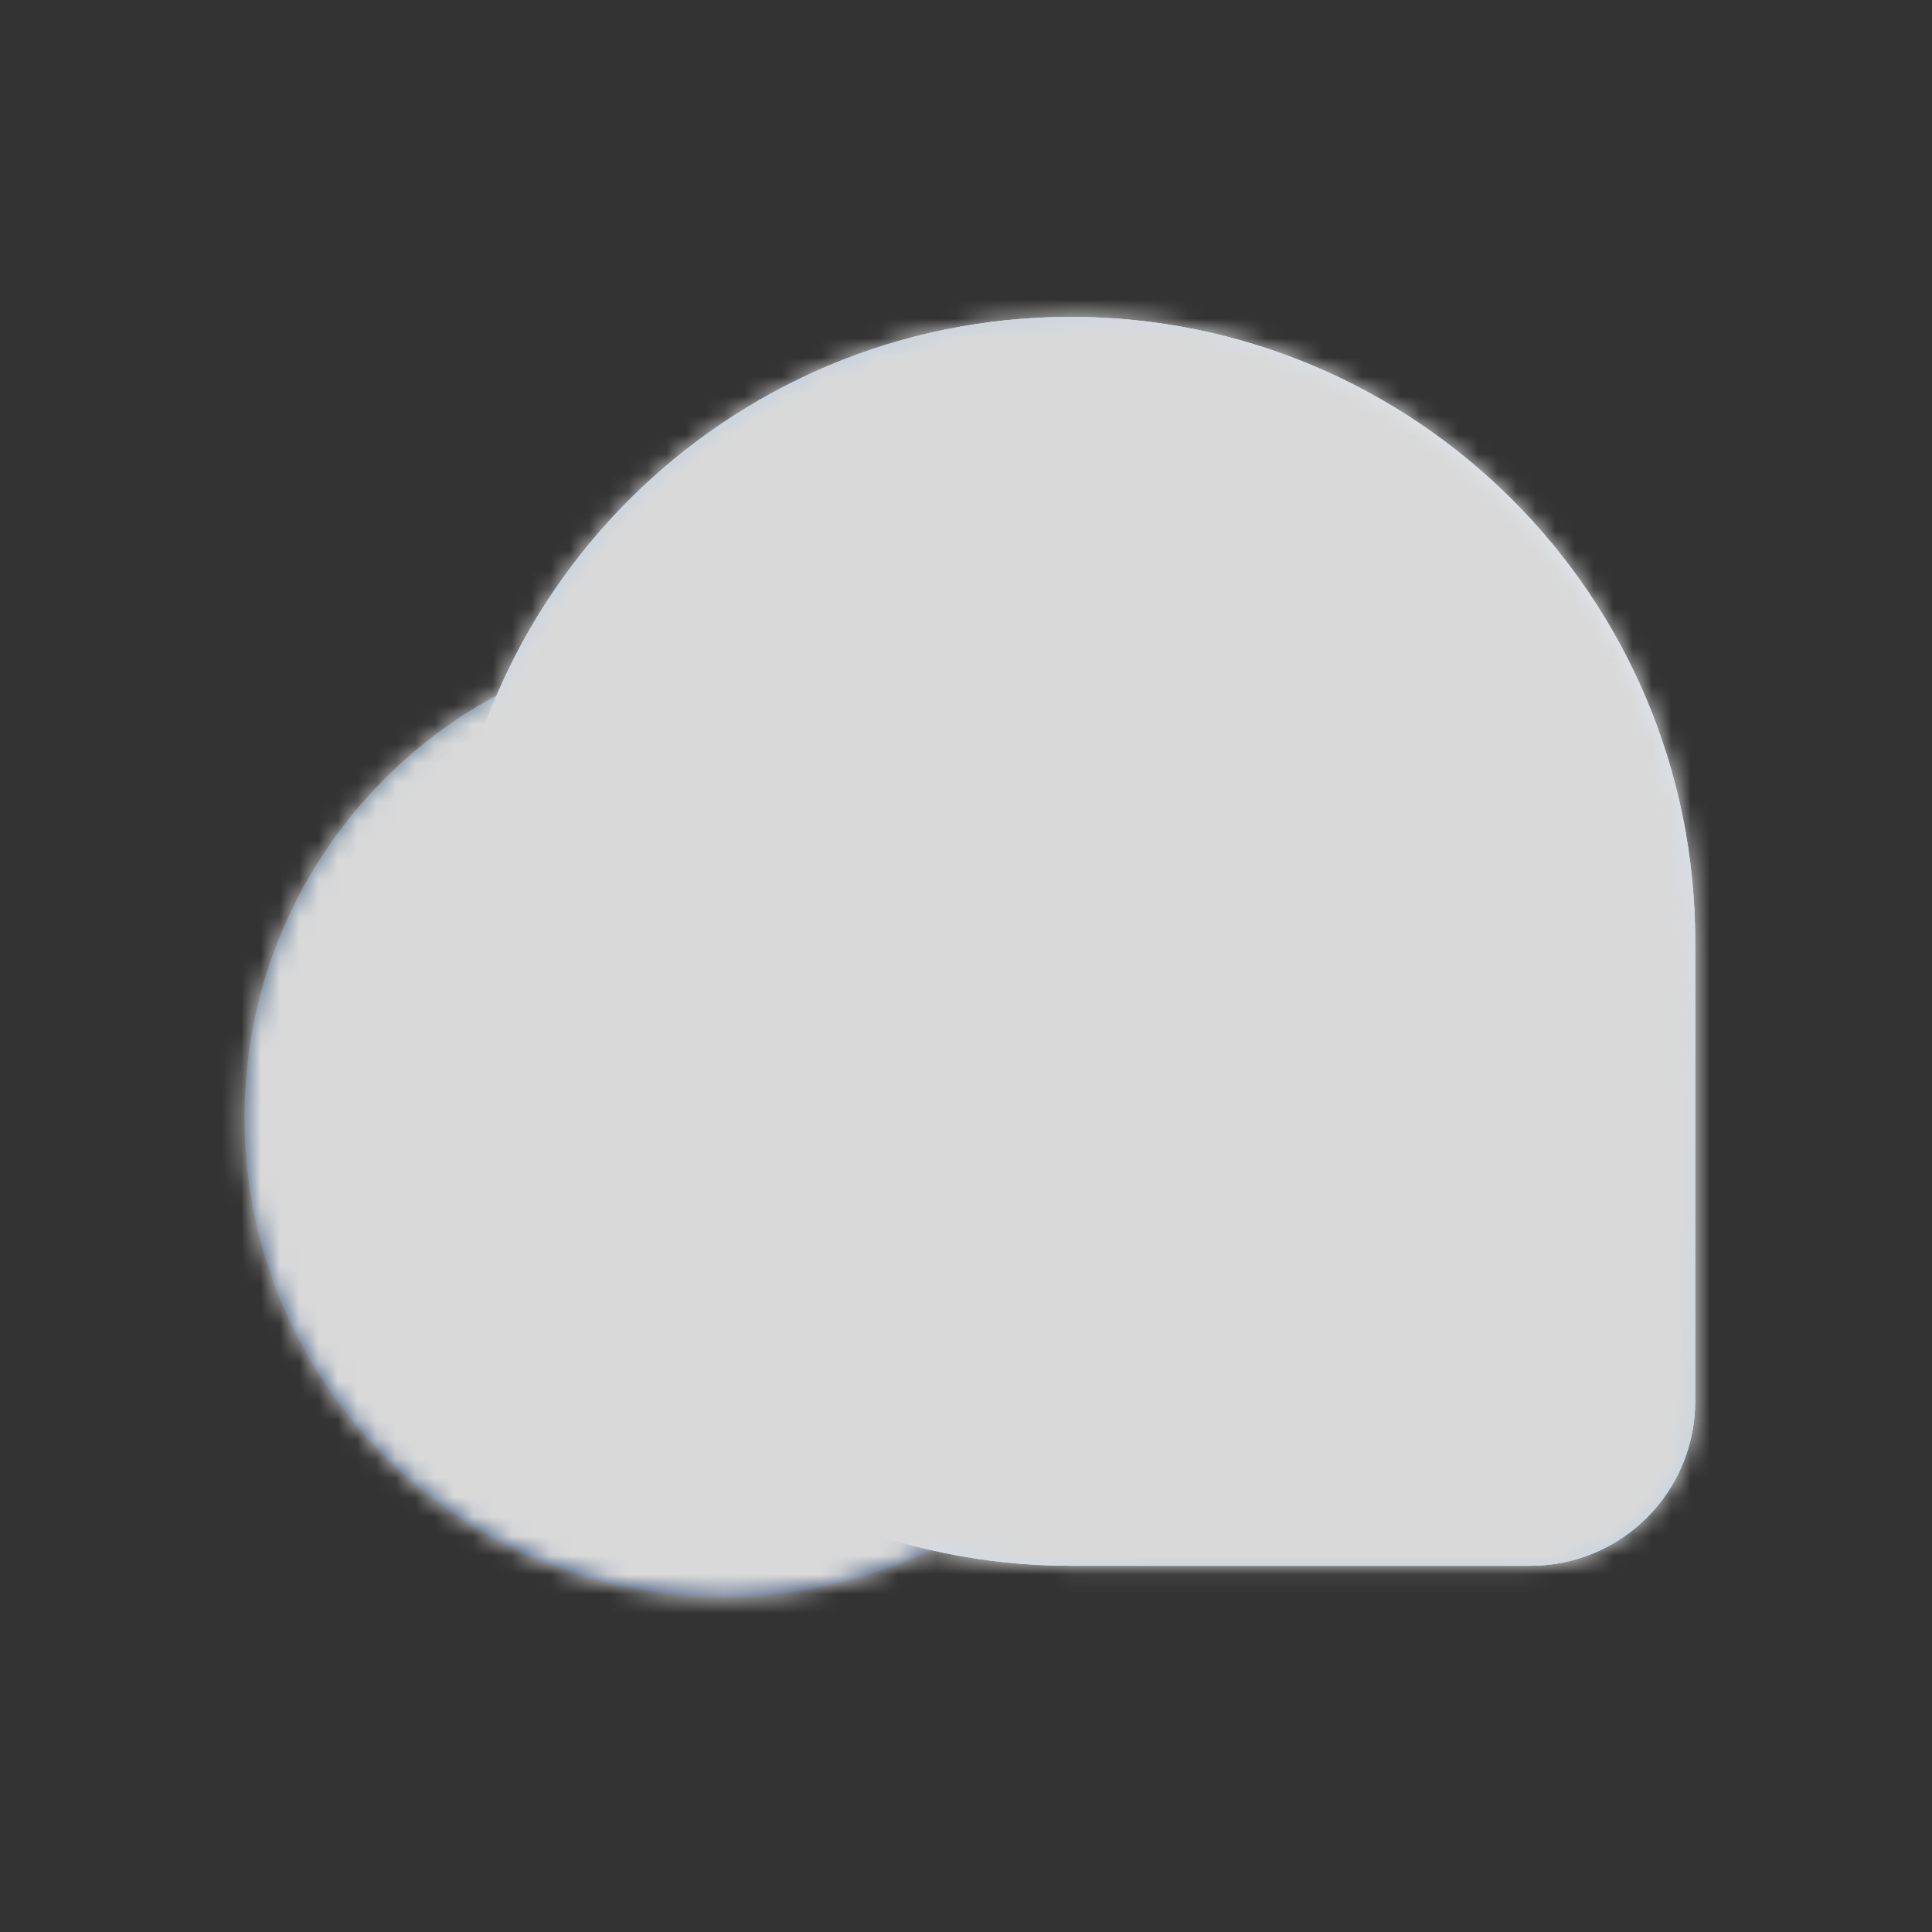 <svg width="100" height="100" viewBox="0 0 100 100" fill="none" xmlns="http://www.w3.org/2000/svg">
<rect x="0" y="0" width="100" height="100" fill="#333333" stroke="none"/>
<g opacity="0.55" clip-path="url(#clip0_1393_22499)">
<path opacity="0.7" d="M37.464 82.149C50.889 82.149 61.773 71.265 61.773 57.84C61.773 44.414 50.889 33.53 37.464 33.53C24.038 33.53 13.154 44.414 13.154 57.84C13.154 71.265 24.038 82.149 37.464 82.149Z" fill="url(#paint0_linear_1393_22499)"/>
<path d="M37.464 82.149C50.889 82.149 61.773 71.265 61.773 57.84C61.773 44.414 50.889 33.53 37.464 33.53C24.038 33.53 13.154 44.414 13.154 57.84C13.154 71.265 24.038 82.149 37.464 82.149Z" stroke="url(#paint1_linear_1393_22499)"/>
</g>
<g clip-path="url(#clip1_1393_22499)">
<path d="M23.101 48.724C23.101 30.874 37.571 16.403 55.421 16.403C73.271 16.403 87.742 30.874 87.742 48.724V72.52C87.742 77.228 83.925 81.044 79.217 81.044H55.421C37.571 81.044 23.101 66.574 23.101 48.724Z" fill="url(#paint2_linear_1393_22499)" fill-opacity="0.7"/>
<path d="M55.421 16.956C72.966 16.956 87.189 31.179 87.189 48.724V72.52C87.189 76.923 83.62 80.492 79.218 80.492H55.421C37.876 80.492 23.653 66.268 23.653 48.724C23.653 31.179 37.876 16.956 55.421 16.956Z" stroke="url(#paint3_linear_1393_22499)" stroke-opacity="0.6" stroke-width="1.105"/>
</g>
<g clip-path="url(#clip2_1393_22499)">
<path d="M23.101 48.724C23.101 30.874 37.571 16.403 55.421 16.403C73.271 16.403 87.742 30.874 87.742 48.724V72.52C87.742 77.228 83.925 81.044 79.217 81.044H55.421C37.571 81.044 23.101 66.574 23.101 48.724Z" fill="url(#paint4_linear_1393_22499)" fill-opacity="0.7"/>
<path d="M55.421 16.956C72.966 16.956 87.189 31.179 87.189 48.724V72.52C87.189 76.923 83.62 80.492 79.218 80.492H55.421C37.876 80.492 23.653 66.268 23.653 48.724C23.653 31.179 37.876 16.956 55.421 16.956Z" stroke="url(#paint5_linear_1393_22499)" stroke-opacity="0.6" stroke-width="1.105"/>
</g>
<g opacity="0.3">
<path d="M55.39 36.752C56.511 36.752 57.484 37.526 57.736 38.619L63.076 61.761C63.25 62.515 62.677 63.235 61.903 63.235H60.255C59.128 63.235 58.152 62.453 57.906 61.353L53.503 41.683C53.488 41.615 53.428 41.568 53.359 41.568C53.303 41.568 53.252 41.599 53.227 41.649L45.422 57.259C45.156 57.792 45.544 58.42 46.14 58.42H54.99L53.248 61.904C52.84 62.72 52.007 63.235 51.095 63.235H42.894C40.21 63.235 38.464 60.41 39.664 58.009L49.627 38.083C50.035 37.268 50.868 36.752 51.78 36.752H55.39Z" fill="#5587FF"/>
<path d="M70.87 35.975C69.855 35.684 69.181 35.977 68.786 36.287C68.482 36.526 68.1 36.635 67.716 36.592C67.217 36.537 66.49 36.643 65.78 37.425C65.78 37.425 64.899 38.405 65.47 39.796C66.041 41.187 68.088 43.449 68.088 43.449C68.088 43.449 68.483 43.838 69.006 43.557C69.006 43.557 69.458 43.453 69.494 42.809C69.494 42.809 69.529 42.093 69.848 42.064L69.858 42.062C70.144 41.918 70.551 42.508 70.551 42.508C70.921 43.036 71.36 42.887 71.36 42.887C71.952 42.85 72.083 42.31 72.083 42.31C72.083 42.31 72.63 39.31 72.383 37.827C72.136 36.343 70.87 35.975 70.87 35.975Z" fill="#5587FF"/>
<path d="M66.539 47.495C66.587 46.424 67.47 45.58 68.543 45.58H69.341C70.485 45.58 71.397 46.535 71.346 47.677L70.725 61.32C70.677 62.391 69.794 63.235 68.721 63.235H67.923C66.779 63.235 65.867 62.28 65.919 61.138L66.539 47.495Z" fill="#5587FF"/>
</g>
<path d="M54.506 35.87C55.627 35.87 56.6 36.644 56.852 37.736L62.193 60.878C62.367 61.632 61.794 62.352 61.02 62.352H59.371C58.244 62.352 57.268 61.57 57.022 60.471L52.619 40.8C52.604 40.733 52.544 40.685 52.475 40.685C52.42 40.685 52.368 40.716 52.343 40.766L44.539 56.376C44.272 56.909 44.66 57.537 45.257 57.537H54.106L52.364 61.021C51.956 61.837 51.123 62.352 50.211 62.352H42.011C39.326 62.352 37.58 59.527 38.781 57.126L48.743 37.2C49.151 36.385 49.985 35.87 50.897 35.87H54.506Z" fill="white"/>
<path d="M69.985 35.092C68.97 34.802 68.296 35.094 67.901 35.404C67.597 35.644 67.215 35.752 66.831 35.709C66.332 35.654 65.605 35.76 64.895 36.542C64.895 36.542 64.013 37.522 64.585 38.913C65.156 40.304 67.202 42.566 67.202 42.566C67.202 42.566 67.598 42.955 68.12 42.675C68.12 42.675 68.572 42.57 68.608 41.926C68.608 41.926 68.644 41.211 68.962 41.182L68.972 41.179C69.258 41.036 69.665 41.625 69.665 41.625C70.035 42.153 70.474 42.004 70.474 42.004C71.066 41.967 71.197 41.428 71.197 41.428C71.197 41.428 71.745 38.428 71.498 36.944C71.251 35.461 69.985 35.092 69.985 35.092Z" fill="white"/>
<path d="M65.655 46.612C65.704 45.541 66.587 44.697 67.66 44.697H68.458C69.602 44.697 70.514 45.652 70.462 46.795L69.842 60.437C69.793 61.509 68.91 62.352 67.838 62.352H67.039C65.896 62.352 64.983 61.398 65.035 60.255L65.655 46.612Z" fill="white"/>
<g style="mix-blend-mode:saturation">
<mask id="mask0_1393_22499" style="mask-type:alpha" maskUnits="userSpaceOnUse" x="12" y="16" width="76" height="67">
<path d="M56.255 16.414C56.585 16.422 56.913 16.437 57.24 16.455C57.654 16.478 58.066 16.509 58.476 16.548C58.553 16.555 58.631 16.561 58.709 16.568C58.782 16.576 58.855 16.585 58.929 16.593C59.129 16.614 59.328 16.636 59.527 16.661C59.715 16.685 59.902 16.712 60.089 16.739C60.154 16.749 60.219 16.757 60.283 16.767C60.433 16.789 60.582 16.815 60.73 16.84C60.858 16.861 60.985 16.88 61.112 16.902C61.207 16.919 61.3 16.939 61.395 16.956C61.559 16.987 61.723 17.017 61.887 17.05C62.095 17.092 62.302 17.138 62.509 17.185C62.55 17.194 62.591 17.202 62.632 17.211C62.784 17.246 62.935 17.284 63.087 17.32C63.21 17.35 63.334 17.379 63.457 17.41C63.592 17.445 63.726 17.482 63.86 17.519C63.964 17.547 64.068 17.573 64.172 17.602C64.352 17.653 64.531 17.706 64.709 17.76C64.789 17.784 64.869 17.806 64.949 17.831C65.074 17.87 65.199 17.91 65.323 17.95C65.459 17.994 65.594 18.037 65.728 18.082C65.841 18.12 65.953 18.16 66.065 18.199C66.189 18.242 66.313 18.285 66.436 18.329C66.562 18.375 66.686 18.422 66.811 18.469C66.943 18.518 67.075 18.569 67.206 18.62C67.32 18.665 67.433 18.711 67.546 18.757C67.665 18.805 67.784 18.853 67.902 18.902C68.023 18.953 68.143 19.006 68.264 19.058C68.385 19.11 68.507 19.163 68.628 19.217C68.758 19.275 68.888 19.335 69.018 19.395C69.122 19.444 69.227 19.492 69.331 19.542C69.433 19.591 69.534 19.642 69.636 19.691C69.781 19.762 69.926 19.833 70.069 19.906C70.173 19.959 70.275 20.014 70.378 20.067C70.481 20.122 70.585 20.175 70.688 20.23C70.823 20.303 70.958 20.377 71.093 20.452C71.199 20.511 71.305 20.571 71.411 20.631C71.516 20.691 71.621 20.752 71.726 20.814C71.835 20.878 71.945 20.941 72.054 21.007C72.183 21.085 72.311 21.164 72.439 21.243C72.529 21.299 72.618 21.355 72.707 21.411C72.828 21.488 72.948 21.566 73.068 21.645C73.167 21.709 73.265 21.773 73.363 21.839C73.471 21.911 73.579 21.984 73.686 22.058C73.796 22.133 73.906 22.209 74.016 22.286C74.119 22.359 74.221 22.432 74.323 22.506C74.429 22.582 74.535 22.659 74.641 22.737C74.733 22.806 74.825 22.876 74.917 22.945C75.042 23.04 75.167 23.136 75.291 23.232C75.373 23.296 75.453 23.36 75.534 23.425C75.647 23.515 75.76 23.605 75.871 23.696C75.961 23.77 76.051 23.844 76.141 23.919C76.238 24.001 76.336 24.083 76.433 24.166C76.529 24.248 76.624 24.331 76.72 24.415C76.826 24.508 76.931 24.602 77.036 24.696C77.106 24.759 77.174 24.822 77.243 24.885C77.376 25.006 77.507 25.128 77.638 25.252C77.699 25.31 77.76 25.368 77.821 25.427C77.934 25.535 78.045 25.644 78.156 25.754C78.235 25.832 78.313 25.91 78.391 25.988C78.501 26.1 78.611 26.212 78.72 26.325C78.781 26.389 78.842 26.453 78.902 26.517C79.02 26.641 79.136 26.766 79.252 26.893C79.312 26.958 79.371 27.023 79.431 27.089C79.535 27.204 79.638 27.321 79.74 27.438C79.814 27.521 79.887 27.605 79.96 27.689C80.057 27.802 80.153 27.917 80.248 28.031C80.316 28.112 80.383 28.194 80.45 28.275C80.551 28.398 80.65 28.523 80.749 28.648C80.805 28.718 80.861 28.788 80.916 28.858C81.019 28.99 81.12 29.123 81.221 29.256C81.277 29.33 81.333 29.405 81.389 29.48C81.495 29.624 81.6 29.768 81.704 29.913C81.747 29.973 81.79 30.032 81.832 30.092C81.931 30.232 82.029 30.374 82.126 30.516C82.181 30.596 82.235 30.675 82.289 30.756C82.369 30.875 82.447 30.995 82.525 31.115C82.584 31.206 82.644 31.296 82.702 31.388C82.784 31.516 82.864 31.645 82.944 31.774C83.004 31.871 83.063 31.968 83.121 32.065C83.209 32.21 83.295 32.357 83.381 32.504C83.418 32.568 83.455 32.632 83.492 32.696C83.575 32.842 83.657 32.988 83.738 33.135C83.788 33.225 83.838 33.314 83.887 33.404C83.965 33.55 84.042 33.697 84.118 33.845C84.162 33.929 84.207 34.013 84.25 34.098C84.31 34.216 84.368 34.335 84.427 34.454C84.488 34.578 84.549 34.702 84.608 34.827C84.666 34.948 84.722 35.069 84.778 35.19C84.825 35.291 84.871 35.392 84.917 35.493C84.991 35.657 85.063 35.822 85.134 35.987C85.162 36.054 85.191 36.121 85.22 36.188C85.273 36.316 85.326 36.445 85.378 36.573C85.43 36.703 85.483 36.832 85.534 36.962C85.574 37.063 85.612 37.166 85.65 37.268C85.7 37.4 85.751 37.531 85.799 37.664C85.862 37.837 85.922 38.011 85.982 38.185C86.007 38.258 86.033 38.33 86.058 38.402C86.122 38.592 86.183 38.783 86.243 38.975C86.261 39.031 86.279 39.086 86.297 39.143C86.352 39.321 86.405 39.499 86.457 39.679C86.481 39.761 86.506 39.843 86.529 39.926C86.655 40.37 86.769 40.818 86.876 41.27C86.891 41.333 86.907 41.397 86.922 41.461C86.953 41.595 86.981 41.729 87.01 41.863C87.036 41.985 87.063 42.106 87.088 42.227C87.516 44.326 87.742 46.499 87.742 48.724V72.52L87.731 72.959C87.716 73.243 87.687 73.522 87.645 73.798C87.639 73.838 87.632 73.879 87.625 73.919C87.609 74.017 87.592 74.114 87.572 74.211C87.563 74.257 87.553 74.303 87.543 74.349C87.523 74.439 87.503 74.528 87.481 74.617C87.472 74.65 87.463 74.682 87.454 74.714C87.427 74.815 87.399 74.915 87.368 75.015C87.353 75.062 87.338 75.11 87.322 75.157C87.298 75.231 87.274 75.306 87.248 75.379C87.227 75.438 87.206 75.496 87.184 75.554C87.156 75.625 87.129 75.695 87.1 75.766C87.08 75.814 87.059 75.862 87.038 75.91C87.01 75.975 86.982 76.039 86.952 76.103C86.924 76.163 86.896 76.223 86.866 76.283C86.837 76.343 86.806 76.403 86.775 76.462C86.747 76.517 86.717 76.572 86.688 76.626C86.646 76.701 86.602 76.775 86.559 76.849C86.53 76.896 86.503 76.944 86.474 76.991C86.436 77.051 86.398 77.111 86.359 77.17C86.326 77.222 86.292 77.274 86.257 77.325C86.215 77.387 86.172 77.447 86.128 77.508C86.098 77.55 86.068 77.592 86.037 77.633C85.979 77.711 85.918 77.787 85.857 77.862C85.833 77.892 85.811 77.923 85.786 77.952C85.555 78.231 85.307 78.494 85.043 78.741C84.956 78.822 84.867 78.901 84.777 78.978C84.739 79.011 84.701 79.045 84.662 79.077C84.627 79.107 84.591 79.135 84.555 79.164C84.48 79.224 84.405 79.283 84.329 79.34C84.306 79.358 84.281 79.374 84.258 79.392C84.174 79.453 84.09 79.513 84.004 79.571C83.971 79.594 83.938 79.617 83.904 79.639C83.827 79.69 83.749 79.739 83.67 79.787C83.635 79.808 83.601 79.83 83.566 79.851C83.489 79.897 83.41 79.942 83.33 79.985C83.286 80.01 83.242 80.034 83.197 80.058C83.12 80.099 83.041 80.138 82.962 80.177C82.927 80.194 82.892 80.211 82.856 80.228C82.768 80.269 82.679 80.31 82.589 80.349C82.555 80.363 82.521 80.377 82.486 80.392C82.394 80.43 82.301 80.467 82.207 80.502C82.17 80.516 82.134 80.53 82.097 80.543C82.011 80.574 81.925 80.603 81.839 80.631C81.797 80.644 81.754 80.658 81.712 80.671C81.612 80.701 81.512 80.73 81.411 80.757C81.38 80.765 81.349 80.773 81.317 80.781C81.219 80.806 81.121 80.828 81.022 80.85C80.984 80.858 80.946 80.867 80.908 80.875C80.819 80.893 80.729 80.909 80.639 80.924C80.591 80.932 80.543 80.941 80.495 80.948C80.374 80.966 80.252 80.981 80.129 80.994C80.114 80.996 80.098 80.999 80.083 81C79.942 81.014 79.799 81.026 79.656 81.033L79.218 81.045H55.421C54.59 81.045 53.766 81.013 52.95 80.951C52.887 80.946 52.825 80.94 52.762 80.935C52.006 80.873 51.258 80.787 50.518 80.674C50.466 80.666 50.415 80.657 50.363 80.649C49.881 80.574 49.402 80.488 48.927 80.391C48.859 80.377 48.791 80.362 48.724 80.348C48.538 80.308 48.352 80.269 48.167 80.227C44.926 81.779 41.297 82.649 37.464 82.649C23.762 82.649 12.654 71.542 12.654 57.84C12.654 48.392 17.936 40.177 25.708 35.987C28.479 29.532 33.291 24.16 39.333 20.686C44.071 17.961 49.564 16.403 55.421 16.403L56.255 16.414Z" fill="white"/>
</mask>
<g mask="url(#mask0_1393_22499)">
<path d="M98.436 -5H1V95H98.436V-5Z" fill="#D9D9D9"/>
</g>
</g>
<defs>
<linearGradient id="paint0_linear_1393_22499" x1="53.413" y1="39.712" x2="34.993" y2="83.332" gradientUnits="userSpaceOnUse">
<stop stop-color="#02A7FC"/>
<stop offset="1" stop-color="#0057FF"/>
</linearGradient>
<linearGradient id="paint1_linear_1393_22499" x1="49.408" y1="33.53" x2="35.091" y2="85.229" gradientUnits="userSpaceOnUse">
<stop stop-color="#AAE2FF"/>
<stop offset="1" stop-color="#053D98"/>
</linearGradient>
<linearGradient id="paint2_linear_1393_22499" x1="28.192" y1="75.609" x2="66.892" y2="9.732" gradientUnits="userSpaceOnUse">
<stop stop-color="#C6DDFF"/>
<stop offset="0.185" stop-color="#E0ECFF"/>
<stop offset="0.744" stop-color="#CADCFF"/>
<stop offset="1" stop-color="#F7FAFF"/>
</linearGradient>
<linearGradient id="paint3_linear_1393_22499" x1="28.177" y1="78.999" x2="96.106" y2="35.637" gradientUnits="userSpaceOnUse">
<stop stop-color="white"/>
<stop offset="0.333" stop-color="#BBCBD7"/>
<stop offset="0.667" stop-color="#BBCBD7"/>
<stop offset="1" stop-color="white"/>
</linearGradient>
<linearGradient id="paint4_linear_1393_22499" x1="28.192" y1="75.609" x2="66.892" y2="9.732" gradientUnits="userSpaceOnUse">
<stop stop-color="#C6DDFF"/>
<stop offset="0.185" stop-color="#E0ECFF"/>
<stop offset="0.744" stop-color="#CADCFF"/>
<stop offset="1" stop-color="#F7FAFF"/>
</linearGradient>
<linearGradient id="paint5_linear_1393_22499" x1="28.177" y1="78.999" x2="96.106" y2="35.637" gradientUnits="userSpaceOnUse">
<stop stop-color="white"/>
<stop offset="0.333" stop-color="#BBCBD7"/>
<stop offset="0.667" stop-color="#BBCBD7"/>
<stop offset="1" stop-color="white"/>
</linearGradient>
<clipPath id="clip0_1393_22499">
<rect width="51" height="50" fill="white" transform="translate(12 33)"/>
</clipPath>
<clipPath id="clip1_1393_22499">
<rect width="65" height="66" fill="white" transform="translate(23 16)"/>
</clipPath>
<clipPath id="clip2_1393_22499">
<rect width="65" height="66" fill="white" transform="translate(23 16)"/>
</clipPath>
</defs>
</svg>
